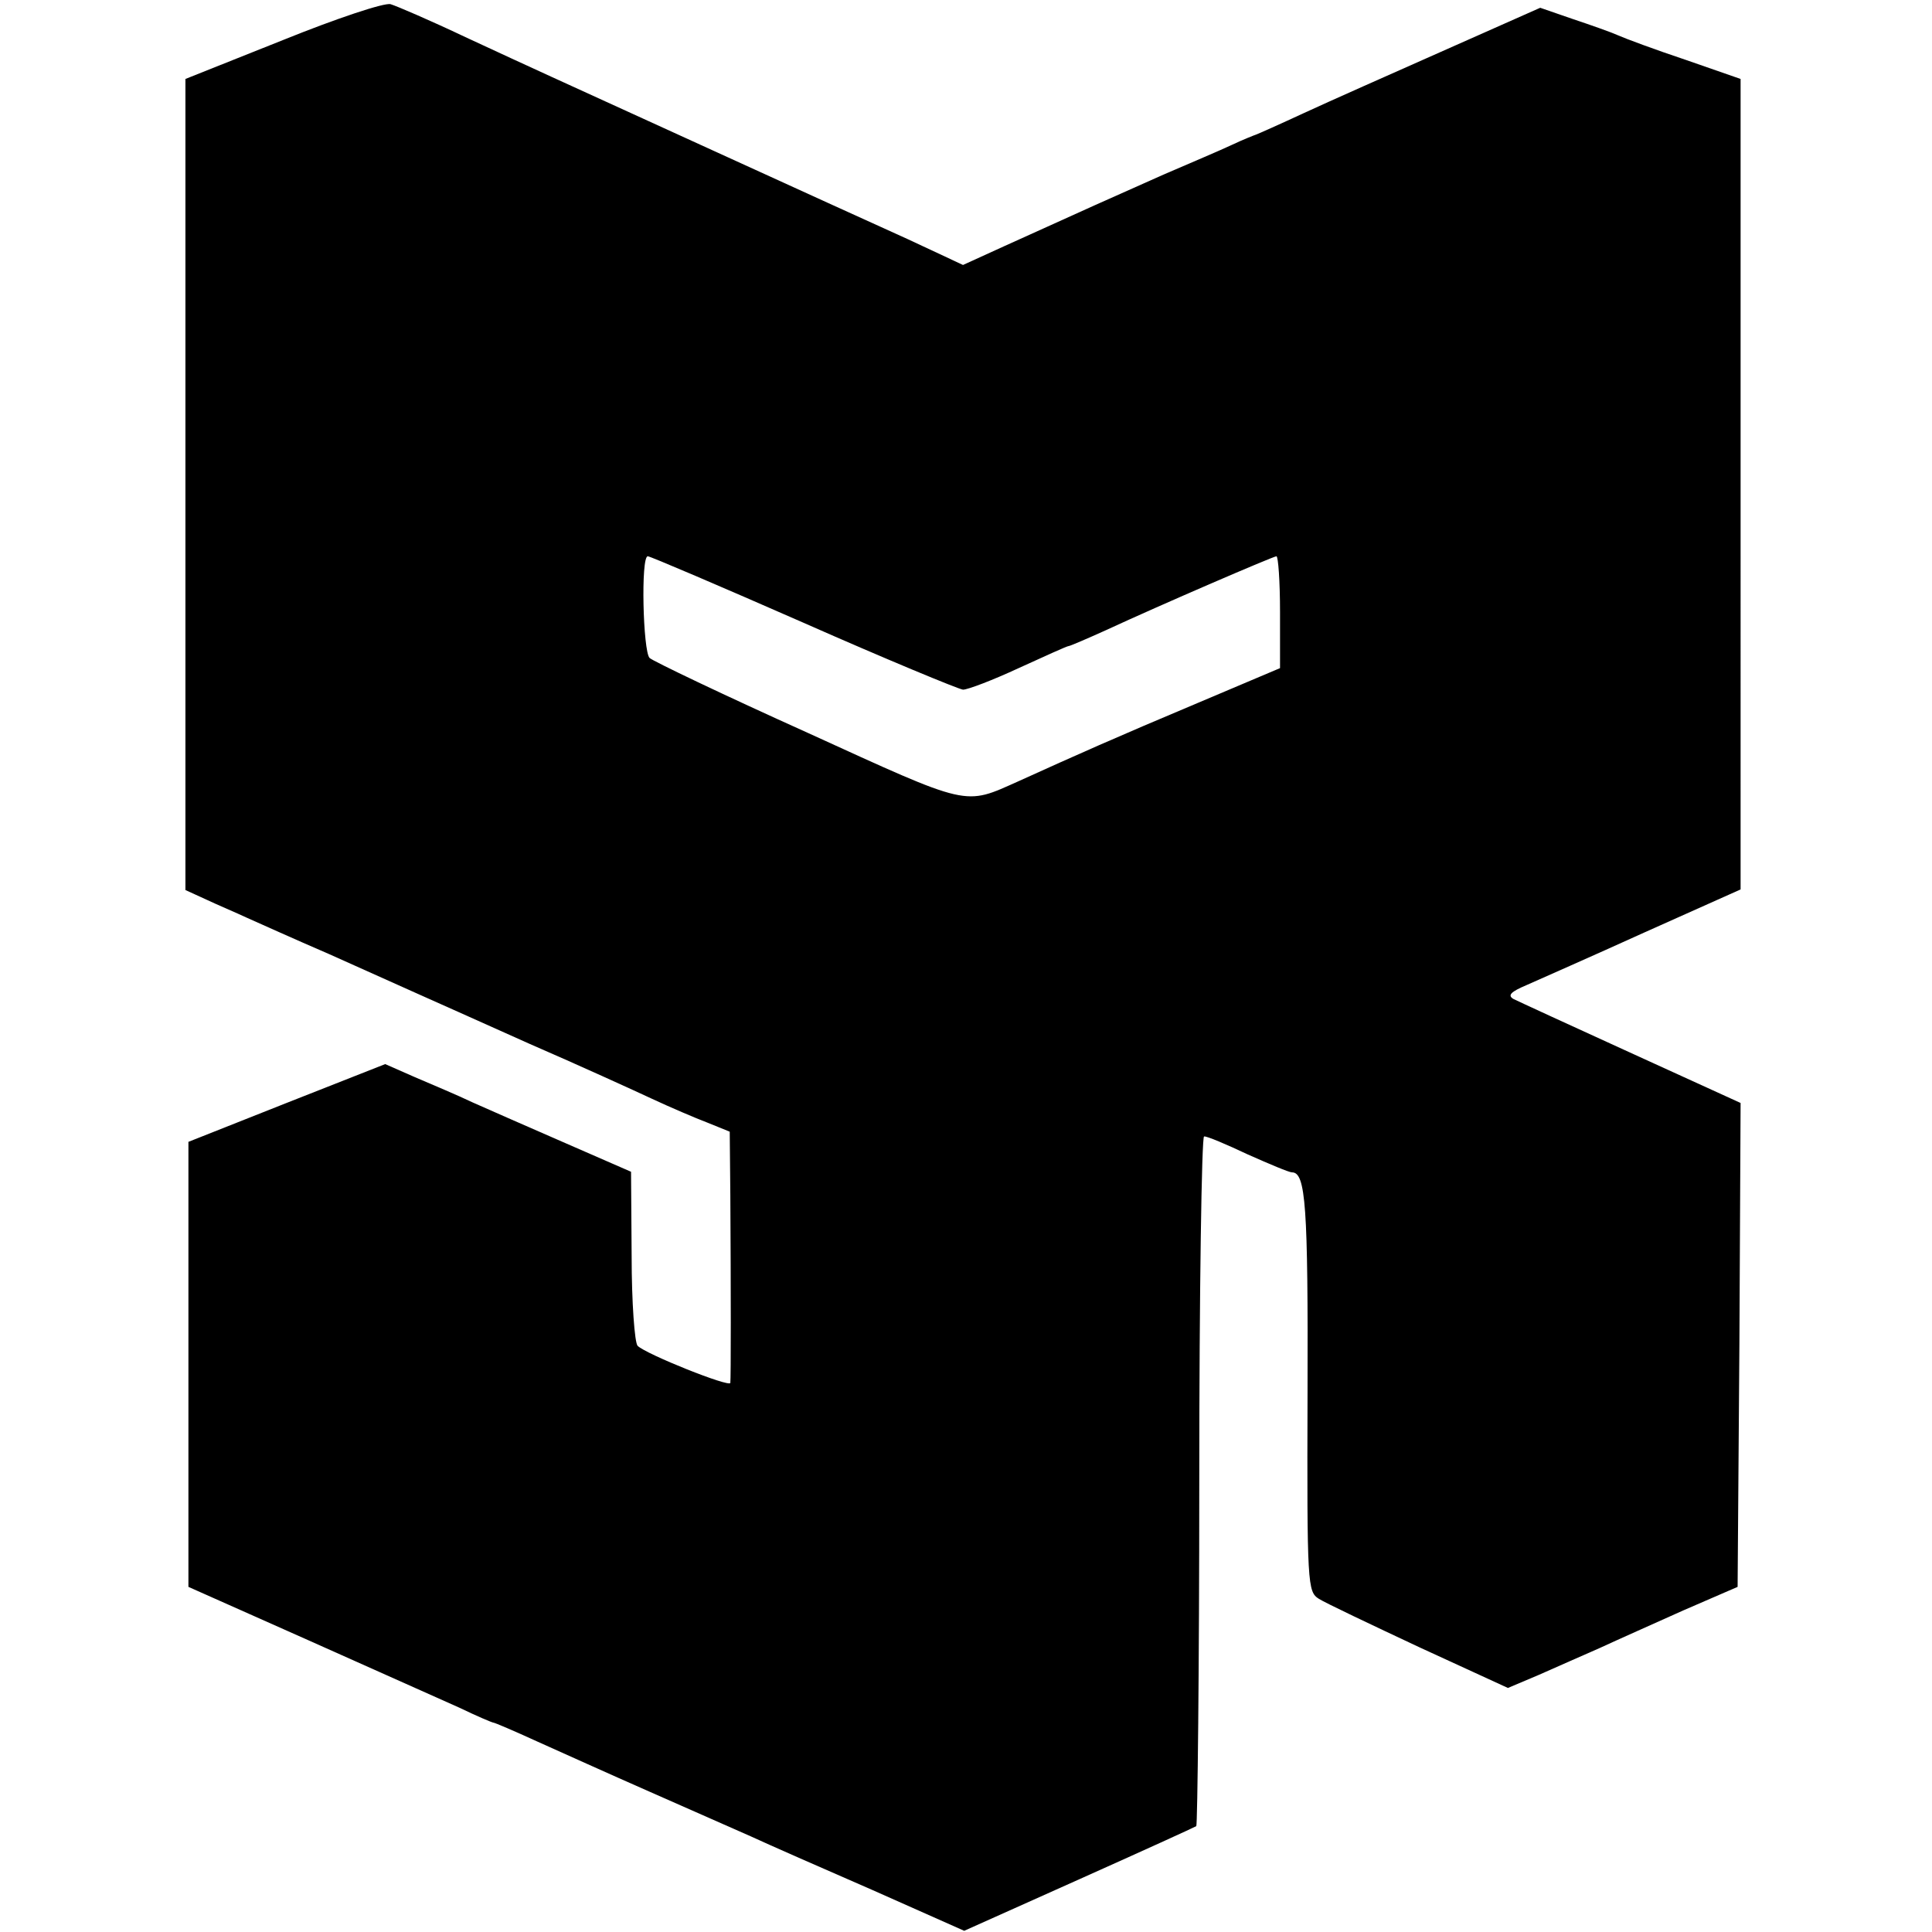 <svg version="1" xmlns="http://www.w3.org/2000/svg" width="430.667" height="430.667" viewBox="0 0 323 323"><path d="M47.3 6.7L31 13.2v135.6l3.5 1.6c1.9.9 5 2.2 6.7 3 1.8.8 8 3.6 13.8 6.1 5.8 2.6 12.3 5.5 14.5 6.5 2.2 1 10.8 4.8 19 8.5 8.3 3.6 17.5 7.8 20.5 9.2 3 1.4 7.2 3.2 9.3 4l3.7 1.5.1 10.7c.1 15.7.1 30.5 0 31.3-.1.8-14.1-4.8-15.5-6.2-.5-.5-1-7.3-1-15l-.1-14.1-11-4.8c-6-2.6-13-5.7-15.5-6.8-2.5-1.2-6.8-3-9.6-4.2l-5-2.2-16.5 6.5-16.4 6.5v74.4l20 8.9c11 4.9 22.4 10 25.3 11.3 2.9 1.4 5.5 2.5 5.7 2.5.2 0 3.5 1.4 7.2 3.1 3.8 1.7 12.2 5.5 18.8 8.4 6.6 2.9 14.3 6.3 17 7.5 2.8 1.3 11.9 5.3 20.4 9l15.3 6.8 19.2-8.6c10.5-4.7 19.3-8.7 19.6-8.9.2-.2.5-26.3.5-57.8 0-31.6.4-57.5.8-57.5.4-.1 3.7 1.3 7.3 3 3.6 1.6 6.9 3 7.4 3 2.3 0 2.7 5.6 2.6 36.8-.1 32.3 0 33.3 1.9 34.5 1.1.7 8.7 4.3 16.8 8.1l14.8 6.8 5.2-2.2c2.9-1.3 7.5-3.3 10.2-4.5 2.8-1.3 9.1-4.1 14-6.3l9-3.9.3-40.5.2-40.4-18.2-8.3c-10.1-4.6-19-8.7-19.8-9.1-1-.6-.4-1.2 2.2-2.3 2-.9 10.9-4.8 19.7-8.8l16.1-7.2V13.2l-9.2-3.2c-5.1-1.7-10.2-3.6-11.3-4.1-1.1-.5-4.5-1.7-7.5-2.7l-5.5-1.9-16 7.1c-8.8 3.9-19.4 8.6-23.5 10.5-4.1 1.9-7.7 3.5-8 3.6-.3.1-2.1.8-4 1.7-1.9.9-7.1 3.1-11.5 5-7.9 3.5-13.7 6.1-26.7 12l-6.8 3.1-9.2-4.3c-5.1-2.3-19.6-8.9-32.3-14.7C89.7 11.7 90.3 12 77.8 6.2 71.9 3.4 66.3 1 65.3.7c-1-.3-9.1 2.4-18 6zm87 97.4c13.8 6.1 25.9 11.1 26.7 11.2.8 0 5-1.6 9.3-3.6 4.4-2 8.1-3.7 8.4-3.7.2 0 3-1.2 6.1-2.6 9.5-4.4 28.1-12.4 28.6-12.4.3 0 .6 4.2.6 9.3v9.4l-13.7 5.8c-13.8 5.8-20.3 8.7-30 13.1-9.2 4.1-7.9 4.4-35.3-8.1-14-6.3-25.9-12-26.4-12.5-1.1-1.1-1.5-17-.3-17 .4 0 12.1 5 26 11.1z"/></svg>